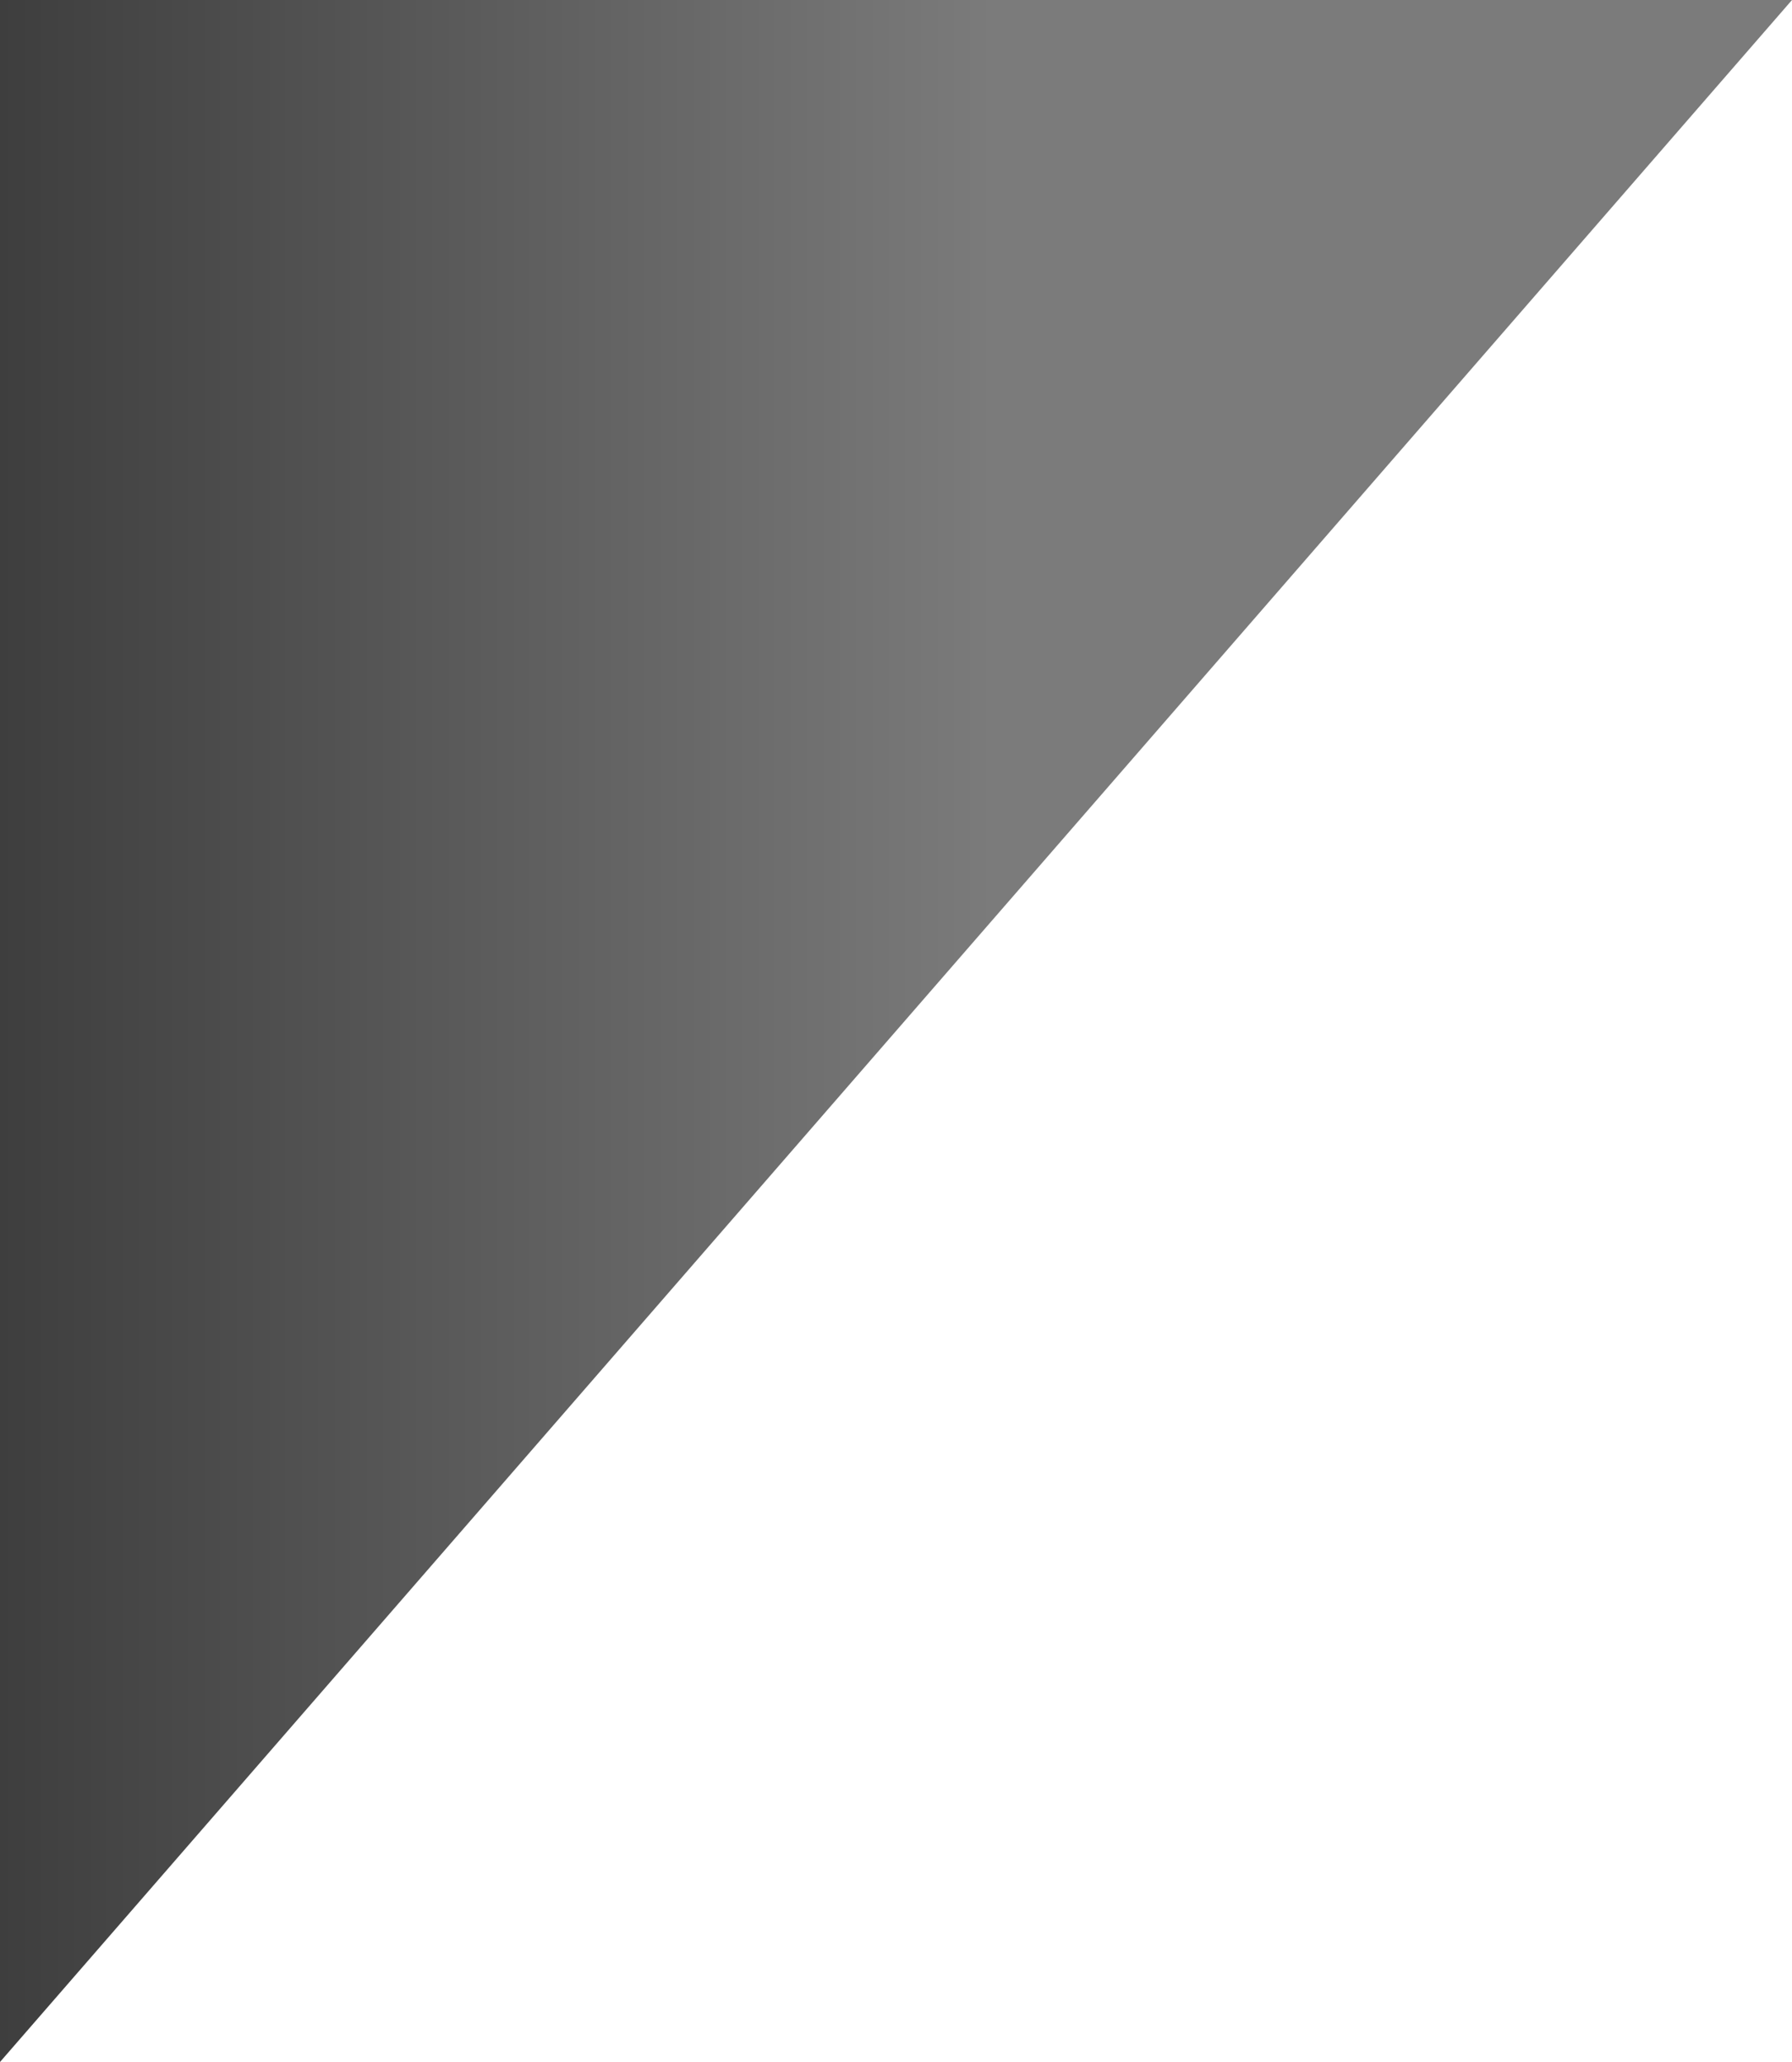 <svg width="40" height="46" viewBox="0 0 40 46" fill="none" xmlns="http://www.w3.org/2000/svg">
<path id="Path 6040" d="M6.486 0H40L0 46V6.9C0 5.07 0 0 0 0C0 0 4.766 0 6.486 0Z" fill="url(#paint0_linear_2_9503)"/>
<defs>
<linearGradient id="paint0_linear_2_9503" x1="40" y1="13.5" x2="-2.85435e-07" y2="13.5" gradientUnits="userSpaceOnUse">
<stop offset="0.445" stop-color="#7B7B7B"/>
<stop offset="1" stop-color="#3E3E3E"/>
</linearGradient>
</defs>
</svg>
